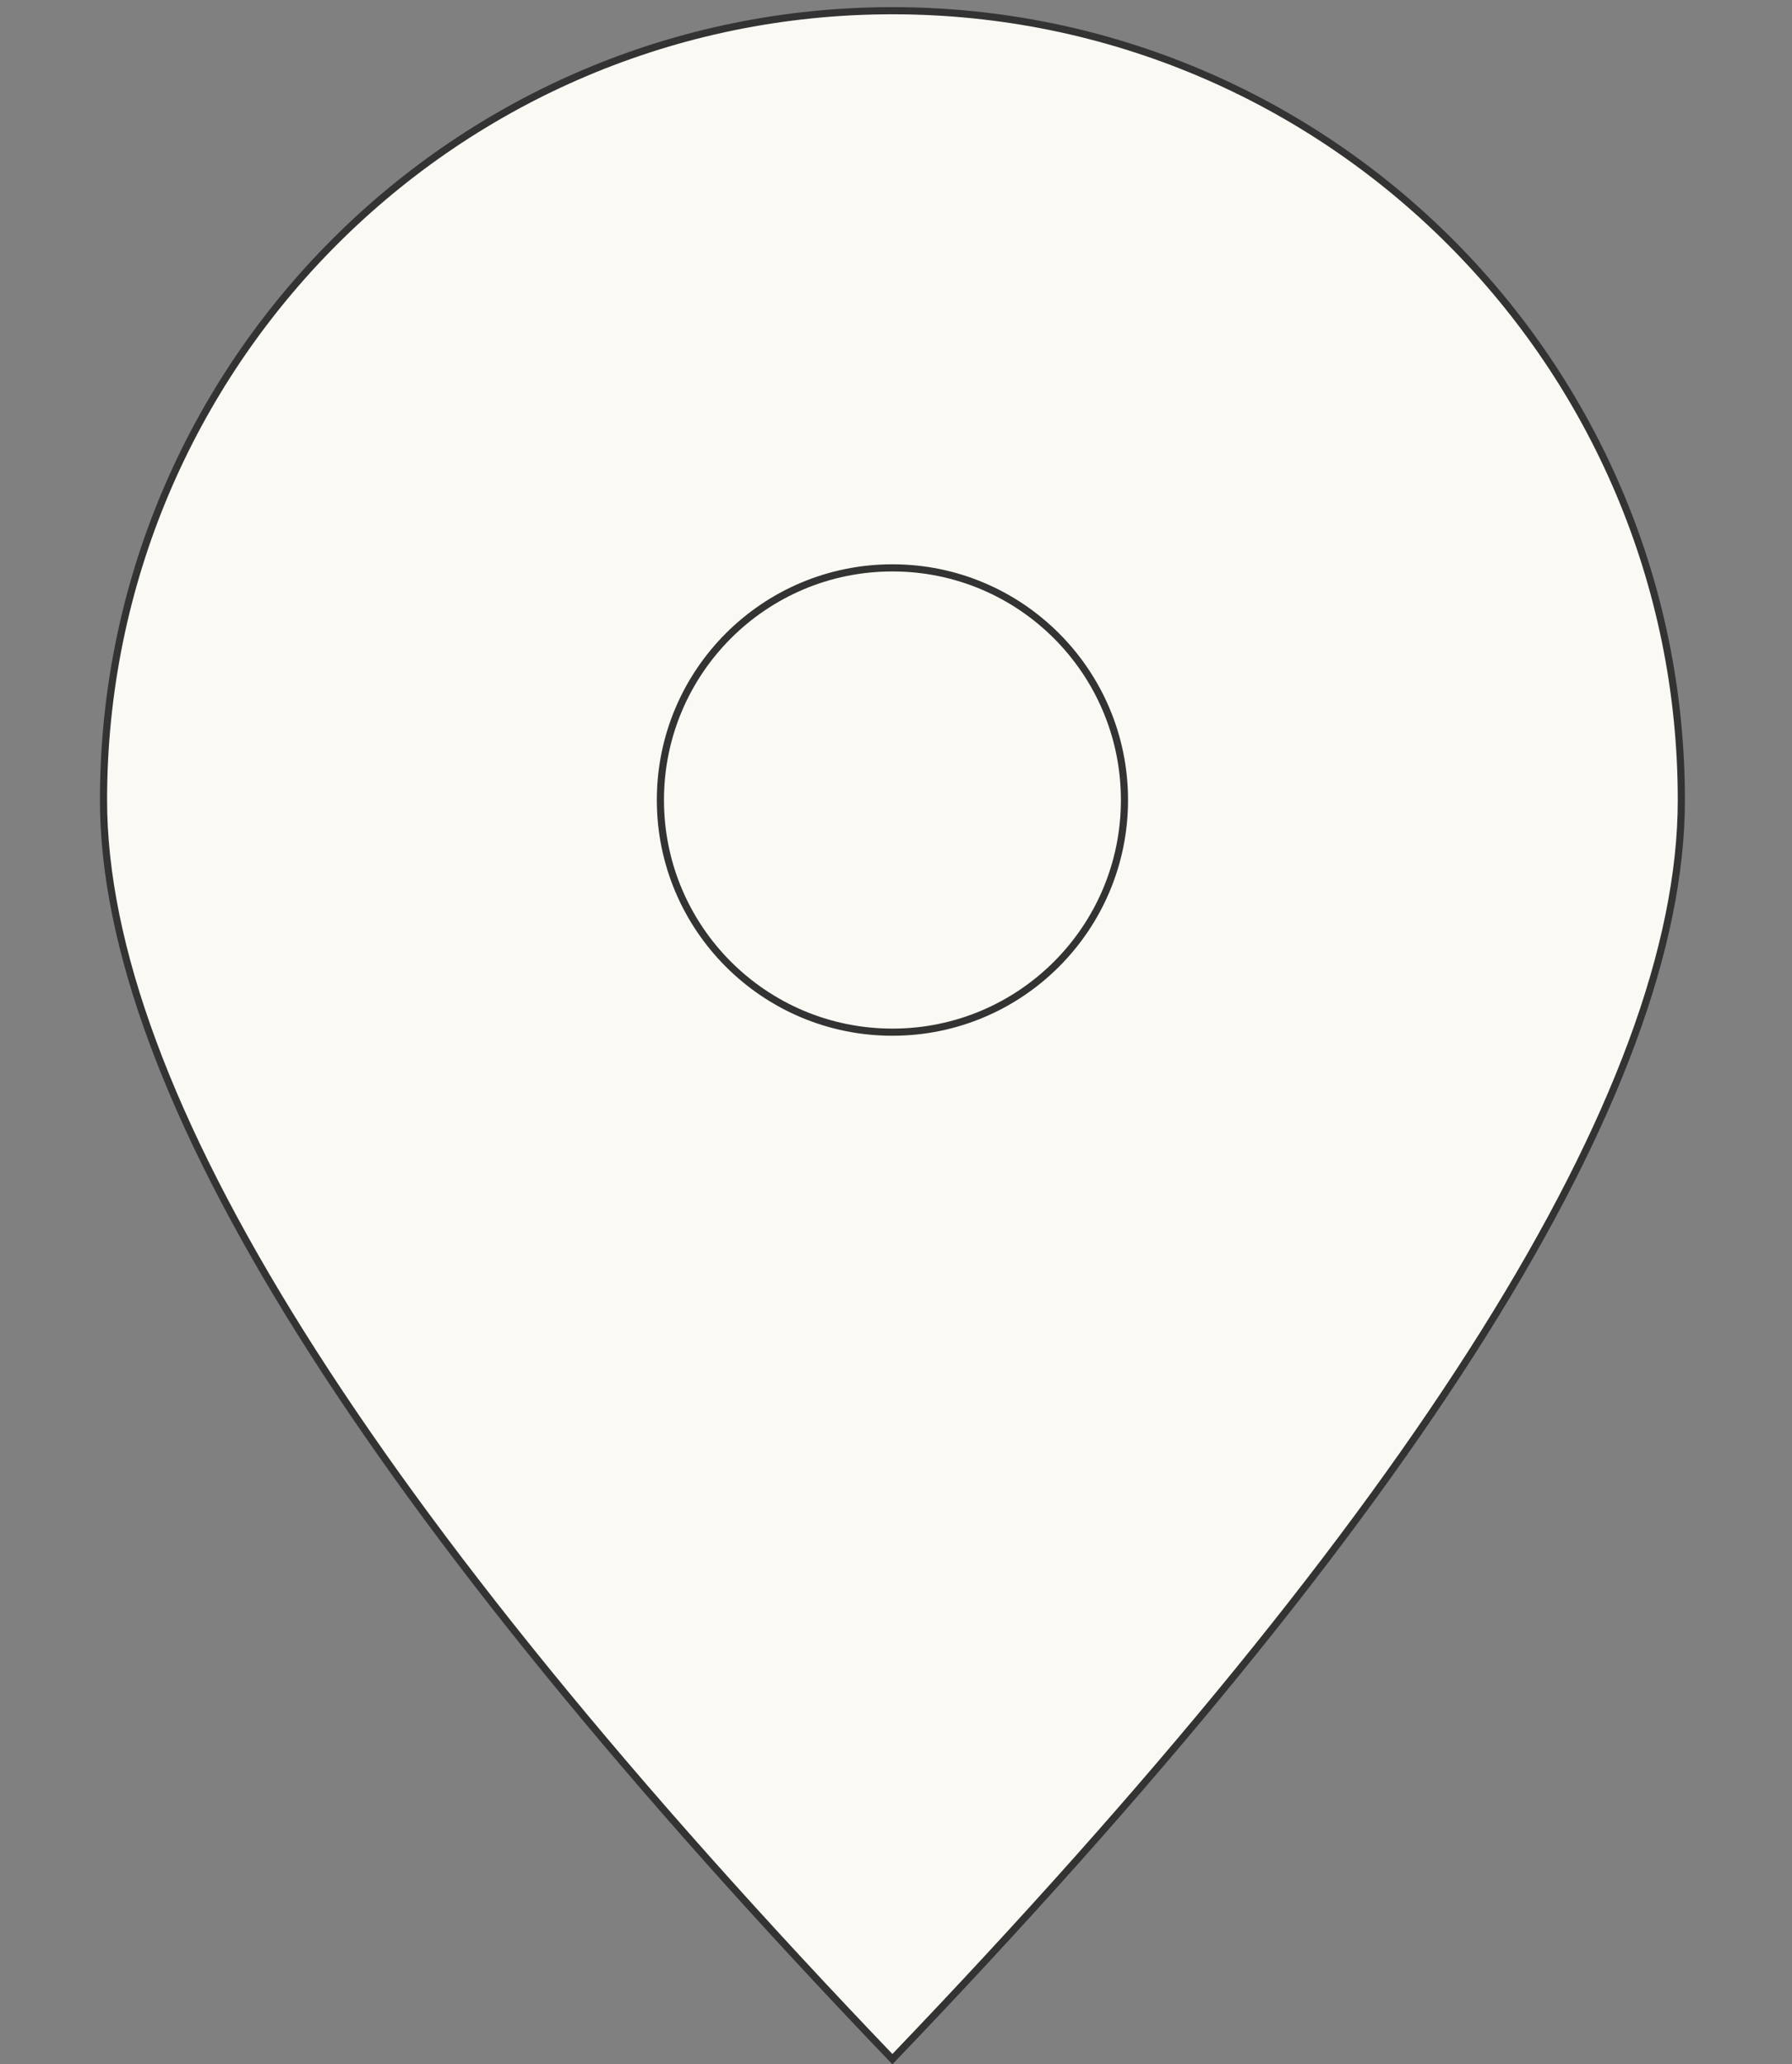 <?xml version="1.0" encoding="UTF-8"?>
<svg width="251px" height="289px" viewBox="0 0 251 289" version="1.1" xmlns="http://www.w3.org/2000/svg" xmlns:xlink="http://www.w3.org/1999/xlink">
    <rect x="0" y="0" width="251" height="289" fill="#808080" stroke="none"/>
    <title>ico2</title>
    <g id="ico2" stroke="none" stroke-width="1" fill="none" fill-rule="evenodd">
        <path d="M125,1.5 C155.514,1.5 183.139,13.868 203.135,33.865 C223.132,53.861 235.5,81.486 235.5,112 C235.5,152.735 198.612,211.487 124.996,288.273 C51.384,211.48 14.5,152.733 14.5,112 C14.5,81.486 26.868,53.861 46.865,33.865 C66.861,13.868 94.486,1.5 125,1.5 Z" id="Oval" stroke="#333333" fill="#FBF9F4"></path>
        <circle id="Oval" stroke="#333333" fill-opacity="0" fill="#D8D8D8" cx="125" cy="112" r="32.5"></circle>
    </g>
</svg>